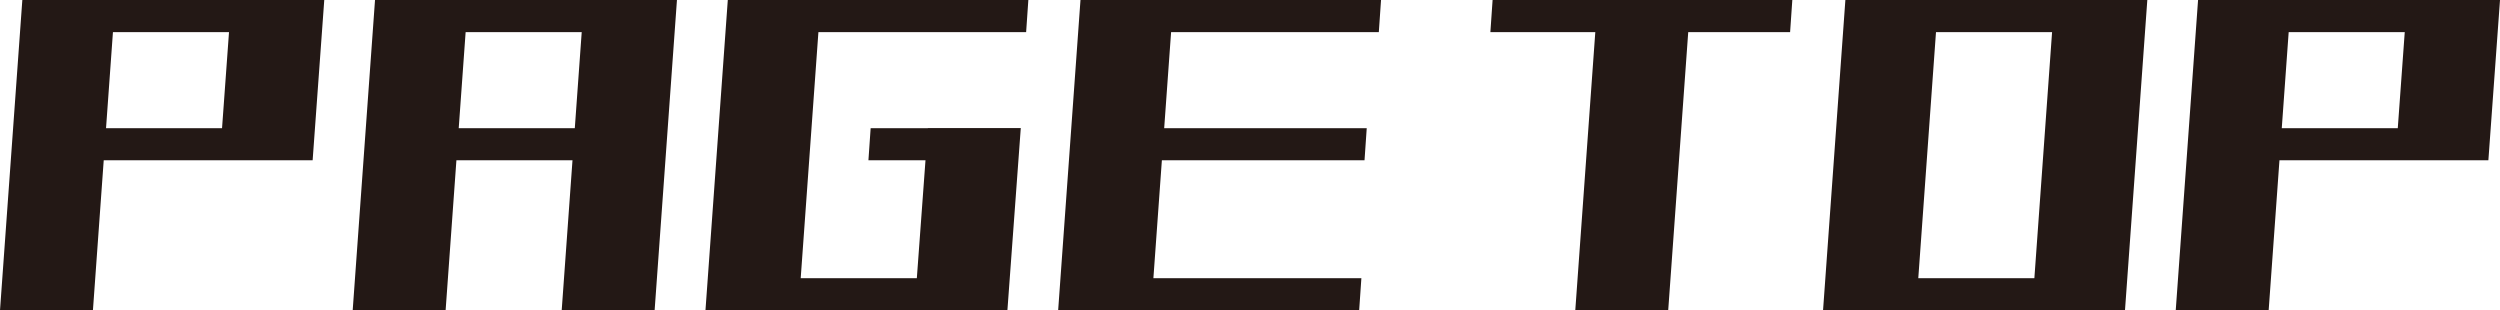 <?xml version="1.0" encoding="UTF-8"?>
<svg id="_レイヤー_2" xmlns="http://www.w3.org/2000/svg" version="1.1" viewBox="0 0 270.92 33.63">
  <!-- Generator: Adobe Illustrator 29.4.0, SVG Export Plug-In . SVG Version: 2.1.0 Build 152)  -->
  <defs>
    <style>
      .st0 {
        fill: #231815;
      }
    </style>
  </defs>
  <g id="about_de">
    <g>
      <path class="st0" d="M0,33.63L2.42,0h10.07l-2.42,33.63H0ZM1.98,17.37l.24-3.48h31.22l-.24,3.48H1.98ZM2.95,3.48l.24-3.48h31.22l-.24,3.48H2.95ZM23.81,17.37L25.07,0h10.07l-1.26,17.37h-10.07Z"/>
      <path class="st0" d="M38.22,33.63L40.64,0h10.07l-2.42,33.63h-10.07ZM40.21,17.37l.24-3.48h31.22l-.24,3.48h-31.22ZM40.98,3.48l.24-3.48h31.22l-.24,3.48h-31.22ZM60.87,33.63L63.29,0h10.07l-2.42,33.63h-10.07Z"/>
      <path class="st0" d="M76.45,33.63L78.87,0h10.07l-2.42,33.63h-10.07ZM77.27,33.63l.24-3.48h31.8l-.24,3.48h-31.8ZM79.21,3.48l.24-3.48h31.99l-.24,3.48h-31.99ZM94.11,17.37l.24-3.48h15.54l-.24,3.48h-15.54ZM99.1,33.63l1.45-19.75h10.07l-1.45,19.75h-10.07Z"/>
      <path class="st0" d="M114.67,33.63L117.09,0h10.07l-2.42,33.63h-10.07ZM115.49,33.63l.24-3.48h31.8l-.24,3.48s-31.8,0-31.8,0ZM116.65,17.37l.24-3.48h31.22l-.24,3.48s-31.22,0-31.22,0ZM117.43,3.48l.24-3.48h31.99l-.24,3.48h-31.99Z"/>
      <path class="st0" d="M161.51,3.48l.24-3.48h32.48l-.24,3.48h-32.48ZM170.71,33.63l2.42-33.63h10.07l-2.42,33.63h-10.07Z"/>
      <path class="st0" d="M197.56,33.63l2.42-33.63h10.07l-2.42,33.63h-10.07ZM198.38,33.63l.24-3.48h31.8l-.24,3.48h-31.8ZM200.32,3.48l.24-3.48h31.99l-.24,3.48h-31.99ZM220.21,33.63l2.42-33.63h10.07l-2.42,33.63h-10.07Z"/>
      <path class="st0" d="M235.78,33.63l2.42-33.63h10.07l-2.42,33.63h-10.07ZM237.77,17.37l.24-3.48h31.22l-.24,3.48h-31.22ZM238.73,3.48l.24-3.48h31.22l-.24,3.48h-31.22ZM259.59,17.37l1.26-17.37h10.07l-1.26,17.37h-10.07Z"/>
    </g>
  </g>
</svg>